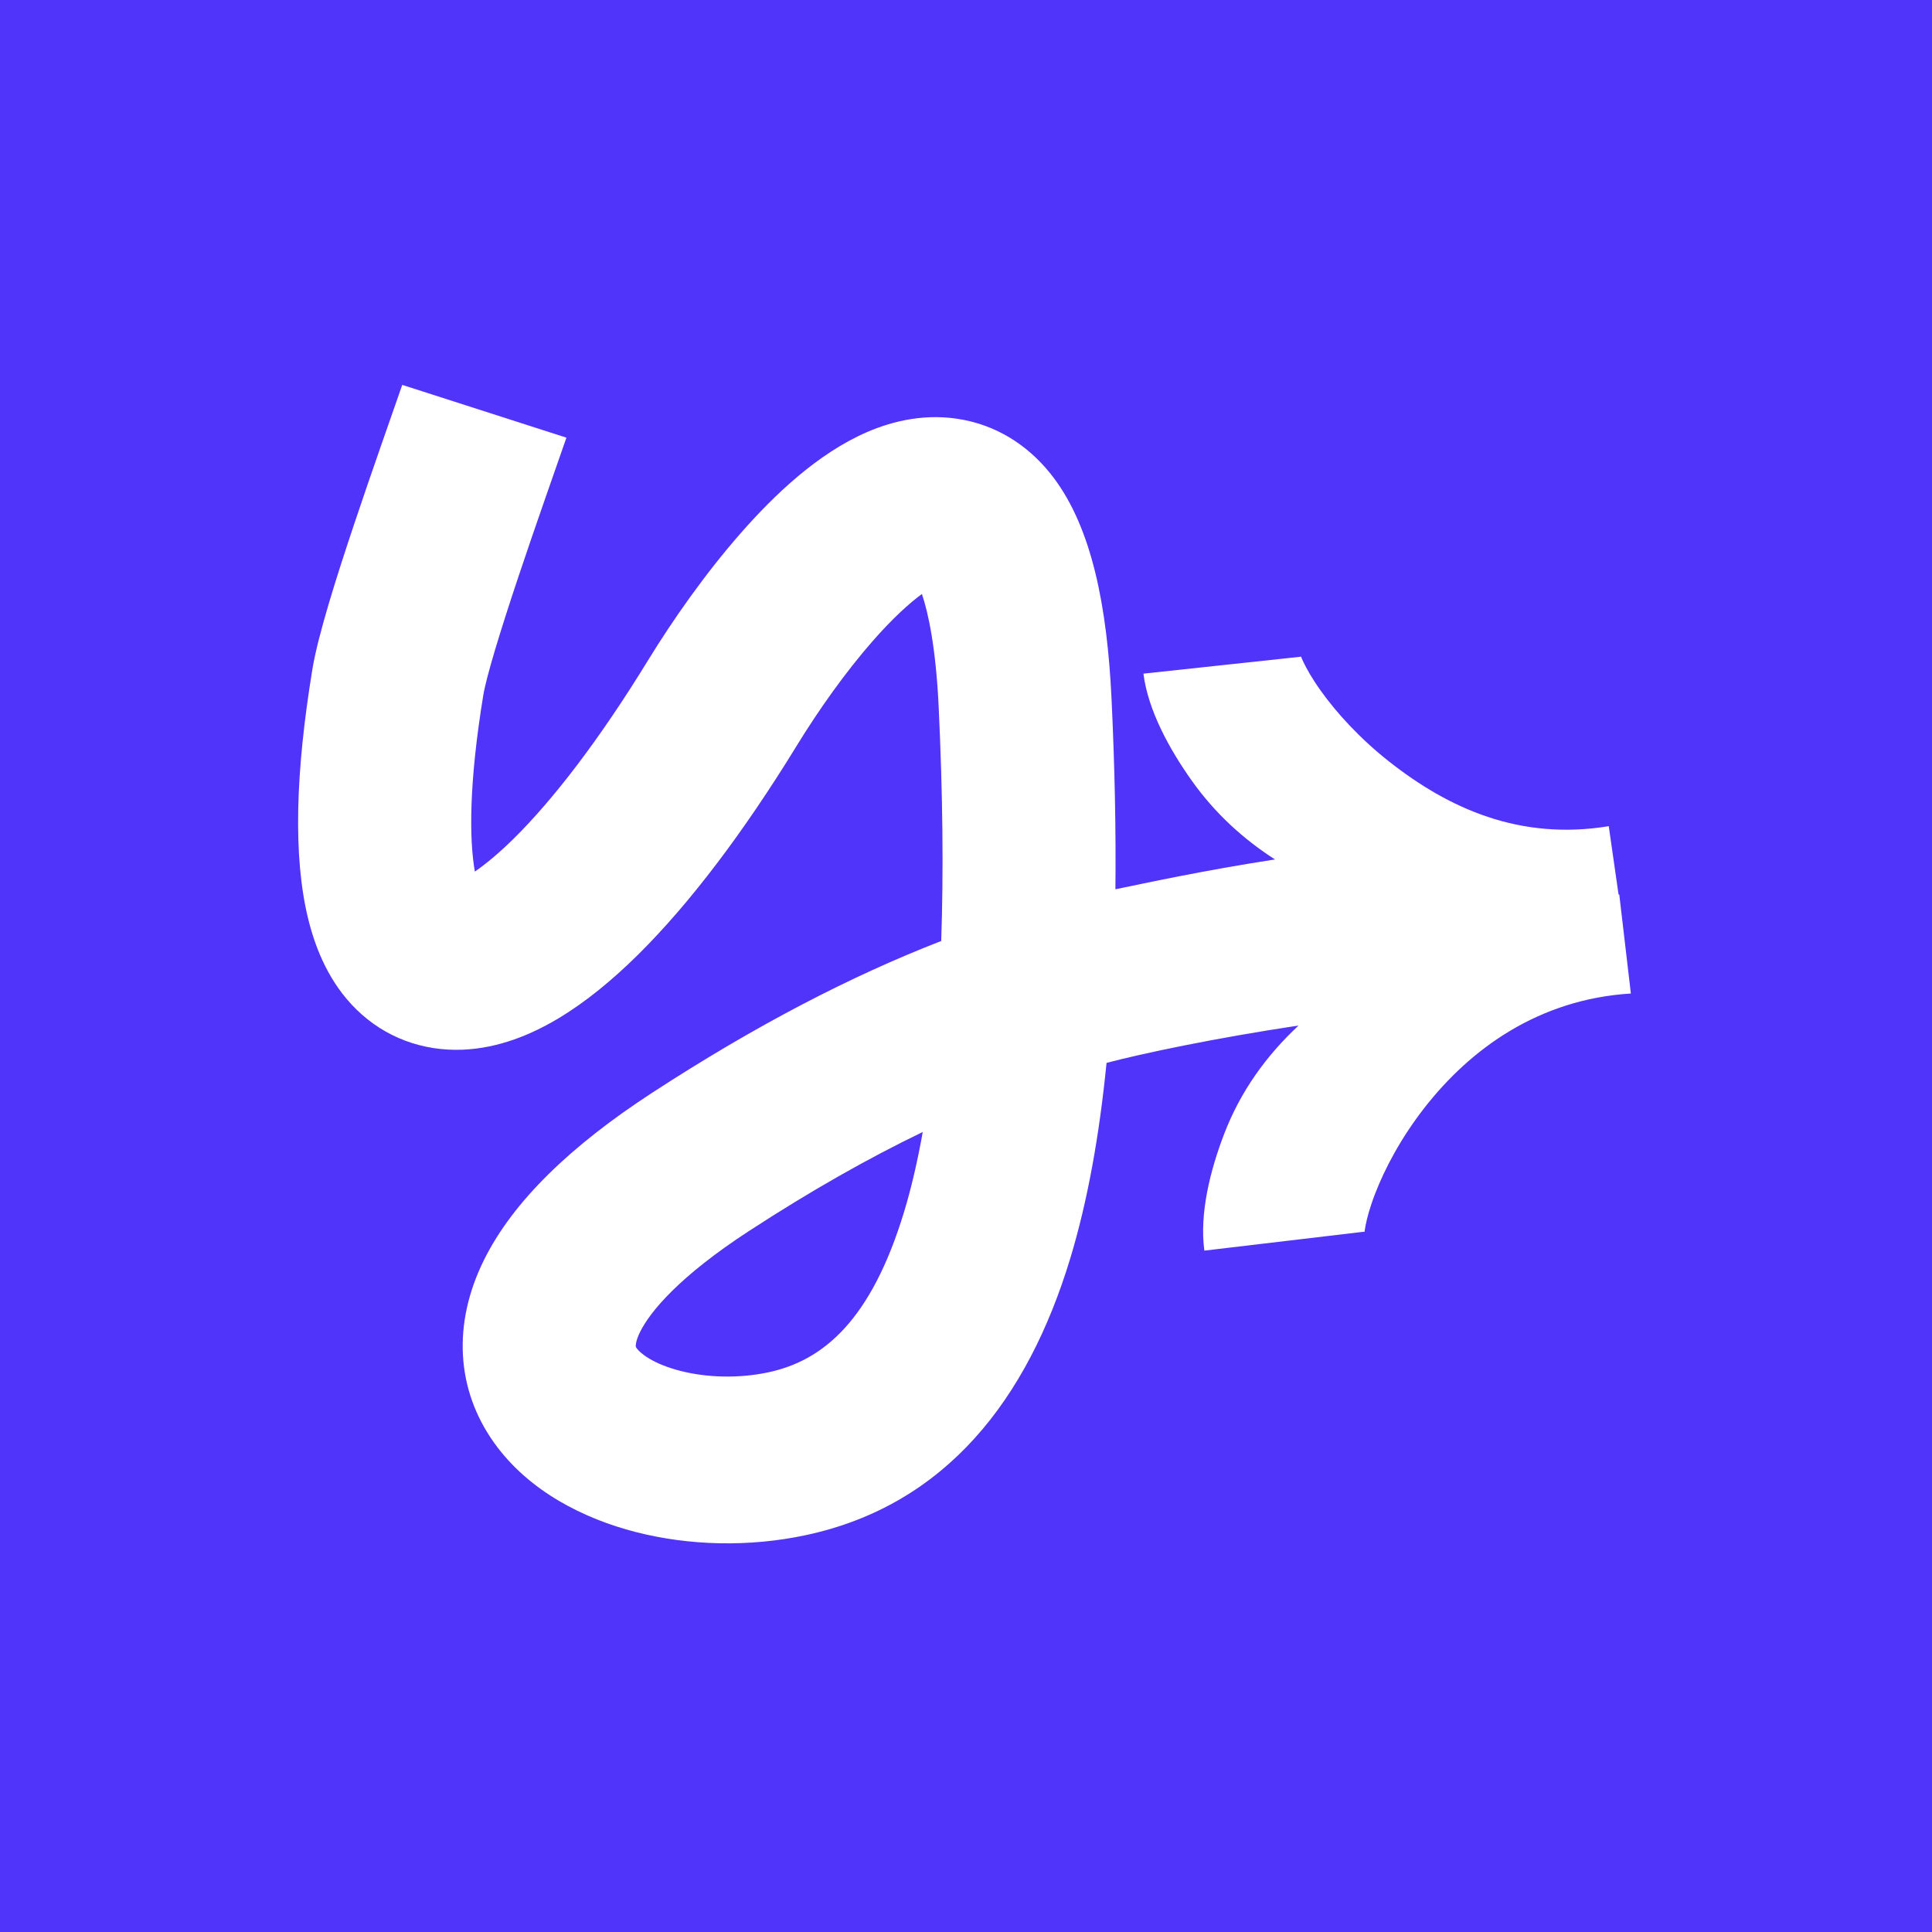 <svg width="512" height="512" viewBox="0 0 512 512" fill="none" xmlns="http://www.w3.org/2000/svg">
<rect width="512" height="512" fill="#5134F9"/>
<path d="M150.108 115.985C147.144 124.557 142.112 138.69 137.423 152.719C132.514 167.405 128.868 179.414 128.073 184.262C124.287 207.375 124.316 222.357 125.846 230.977C128.692 229.014 132.201 226.145 136.269 222.117C146.524 211.964 158.687 196.28 171.673 175.1C178.361 164.191 186.927 151.979 196.283 141.312C205.141 131.215 216.695 120.166 229.749 114.518C236.615 111.547 245.569 109.35 255.378 111.27C265.671 113.284 273.66 119.195 279.271 126.669C289.299 140.027 293.405 160.488 294.577 185.341C295.414 203.086 295.762 219.877 295.596 235.671C303.783 233.999 318.592 230.743 337.892 227.763C329.477 222.369 321.982 215.527 315.878 206.946C309.916 198.565 304.239 188.232 303.023 178.524L344.71 174.042C344.586 173.05 345.184 176.258 349.956 182.966C354.16 188.876 360.344 195.69 368.16 201.845C383.783 214.145 402.655 222.84 426.336 218.948L428.935 237.078C428.998 237.07 429.06 237.061 429.123 237.053L429.97 244.29L430.022 244.654C430.019 244.655 430.016 244.654 430.013 244.654L432.194 263.29C407.77 264.812 389.691 277.92 377.462 293.617C371.343 301.471 367.01 309.606 364.398 316.399C361.434 324.11 361.681 327.416 361.545 326.407L319.167 331.427C317.833 321.558 320.744 310.061 324.448 300.428C328.786 289.146 335.644 279.682 344.144 271.775C321.612 275.167 302.739 279.179 293.245 281.674C291.322 301.056 288.21 318.346 283.649 333.417C272.342 370.781 250.697 398.871 213.593 406.819C198.532 410.045 182.616 409.626 168.504 406.01C154.762 402.488 140.137 395.205 130.974 382.388C120.812 368.171 119.93 350.703 128.275 333.882C135.989 318.337 151.244 303.653 172.849 289.584C200.231 271.753 225.557 258.642 249.433 249.376C250.067 231.004 249.846 210.361 248.761 187.348C248.022 171.676 246.026 162.47 244.316 157.413C240.946 159.881 236.502 163.921 231.306 169.845C224.003 178.17 216.895 188.24 211.163 197.589C197.051 220.606 182.767 239.457 169.132 252.958C162.315 259.707 155.217 265.553 147.947 269.9C140.856 274.141 132.208 277.785 122.621 278.178C112.116 278.607 102.104 275.017 94.439 267.505C87.445 260.649 83.713 251.847 81.664 243.473C77.609 226.898 78.343 204.49 82.784 177.377C84.252 168.415 89.212 152.793 93.767 139.165C98.543 124.88 103.831 110.003 106.599 102L150.108 115.985ZM244.54 299.986C230.163 306.921 214.883 315.555 198.522 326.209C179.999 338.271 172.323 347.556 169.646 352.949C168.426 355.408 168.474 356.596 168.482 356.748C168.486 356.826 168.467 356.939 168.739 357.32C169.611 358.536 172.906 361.405 180.294 363.298C187.318 365.097 195.772 365.36 203.639 363.676C218.124 360.573 230.868 349.983 239.625 321.051C241.545 314.705 243.164 307.682 244.54 299.986Z" fill="white"/>
</svg>
